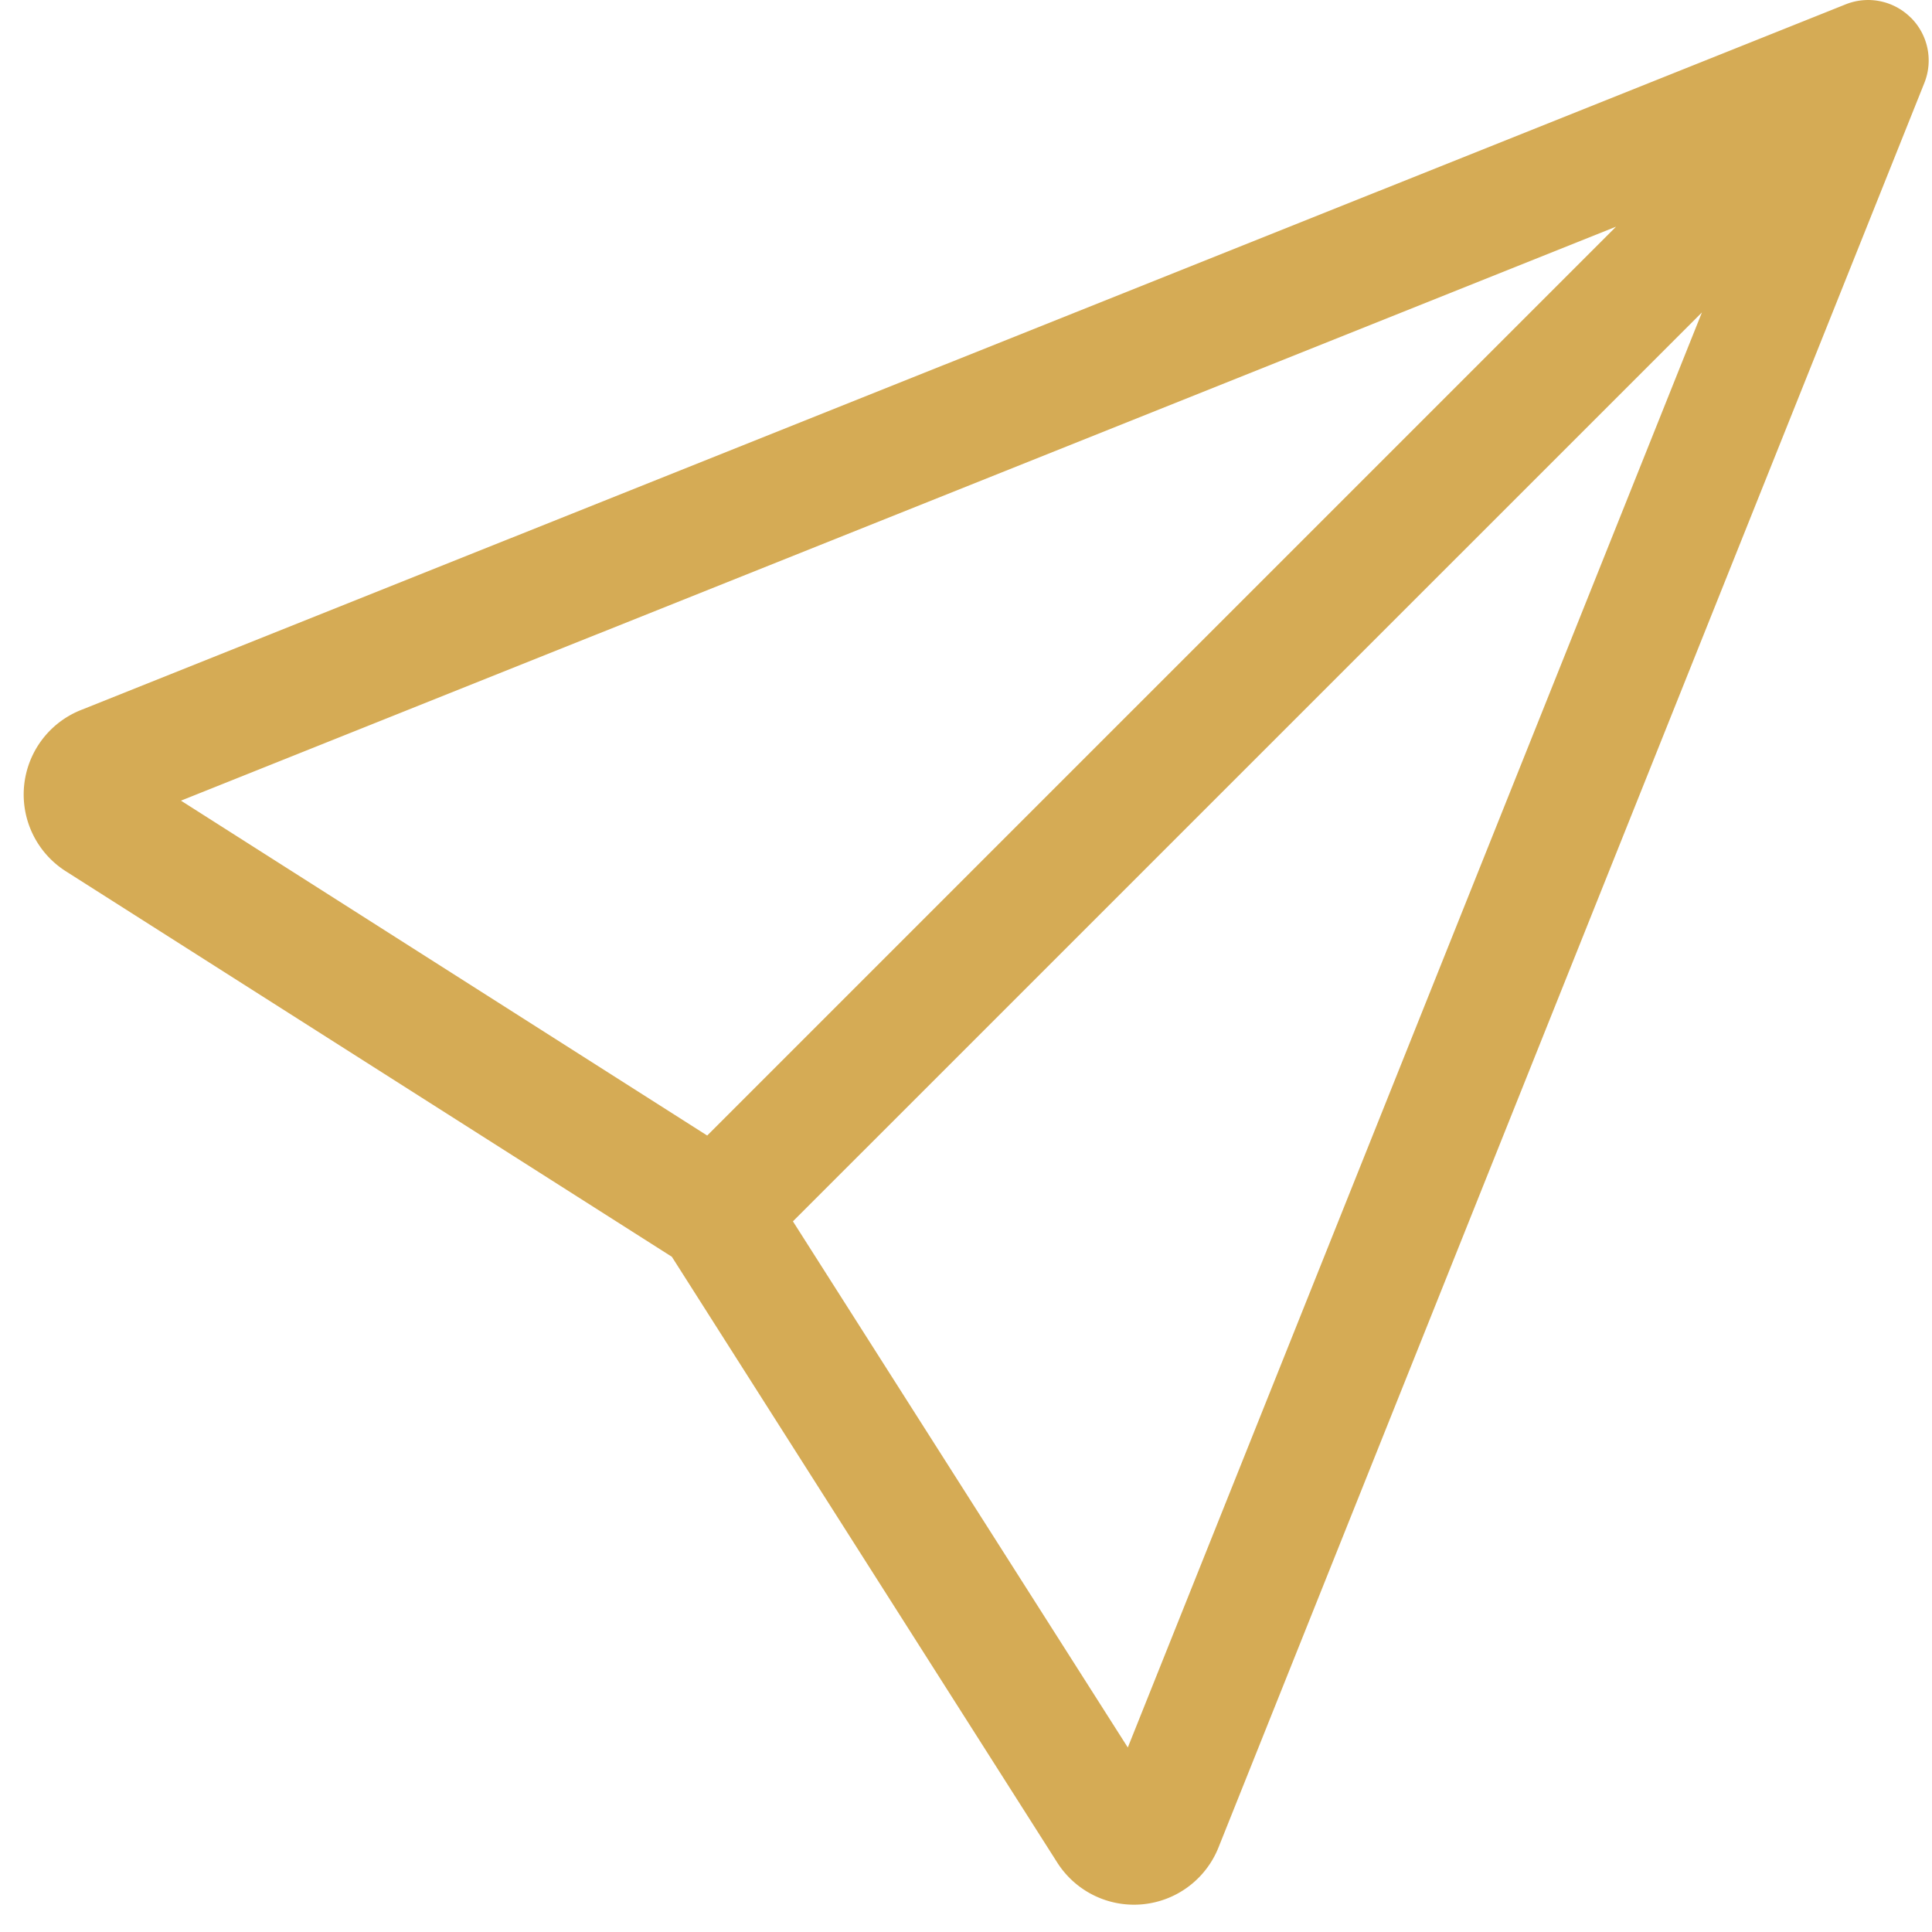 <svg xmlns="http://www.w3.org/2000/svg" width="124" height="124" fill="#D5AB55" class="ChhZCttO__bi ChhZCttO__bi-send" viewBox="0 0 24 24"><path d="M23.738.22a.75.75 0 0 1 .166.813l-8.768 21.918a1.13 1.13 0 0 1-2.002.187l-4.788-7.526-7.527-4.788a1.13 1.13 0 0 1 .187-2.004L22.925.055a.75.75 0 0 1 .813.166zM9.85 15.172l4.16 6.536 7.132-17.827ZM20.075 2.816 2.248 9.946l6.537 4.16Z" style="stroke-width:1.507"/></svg>